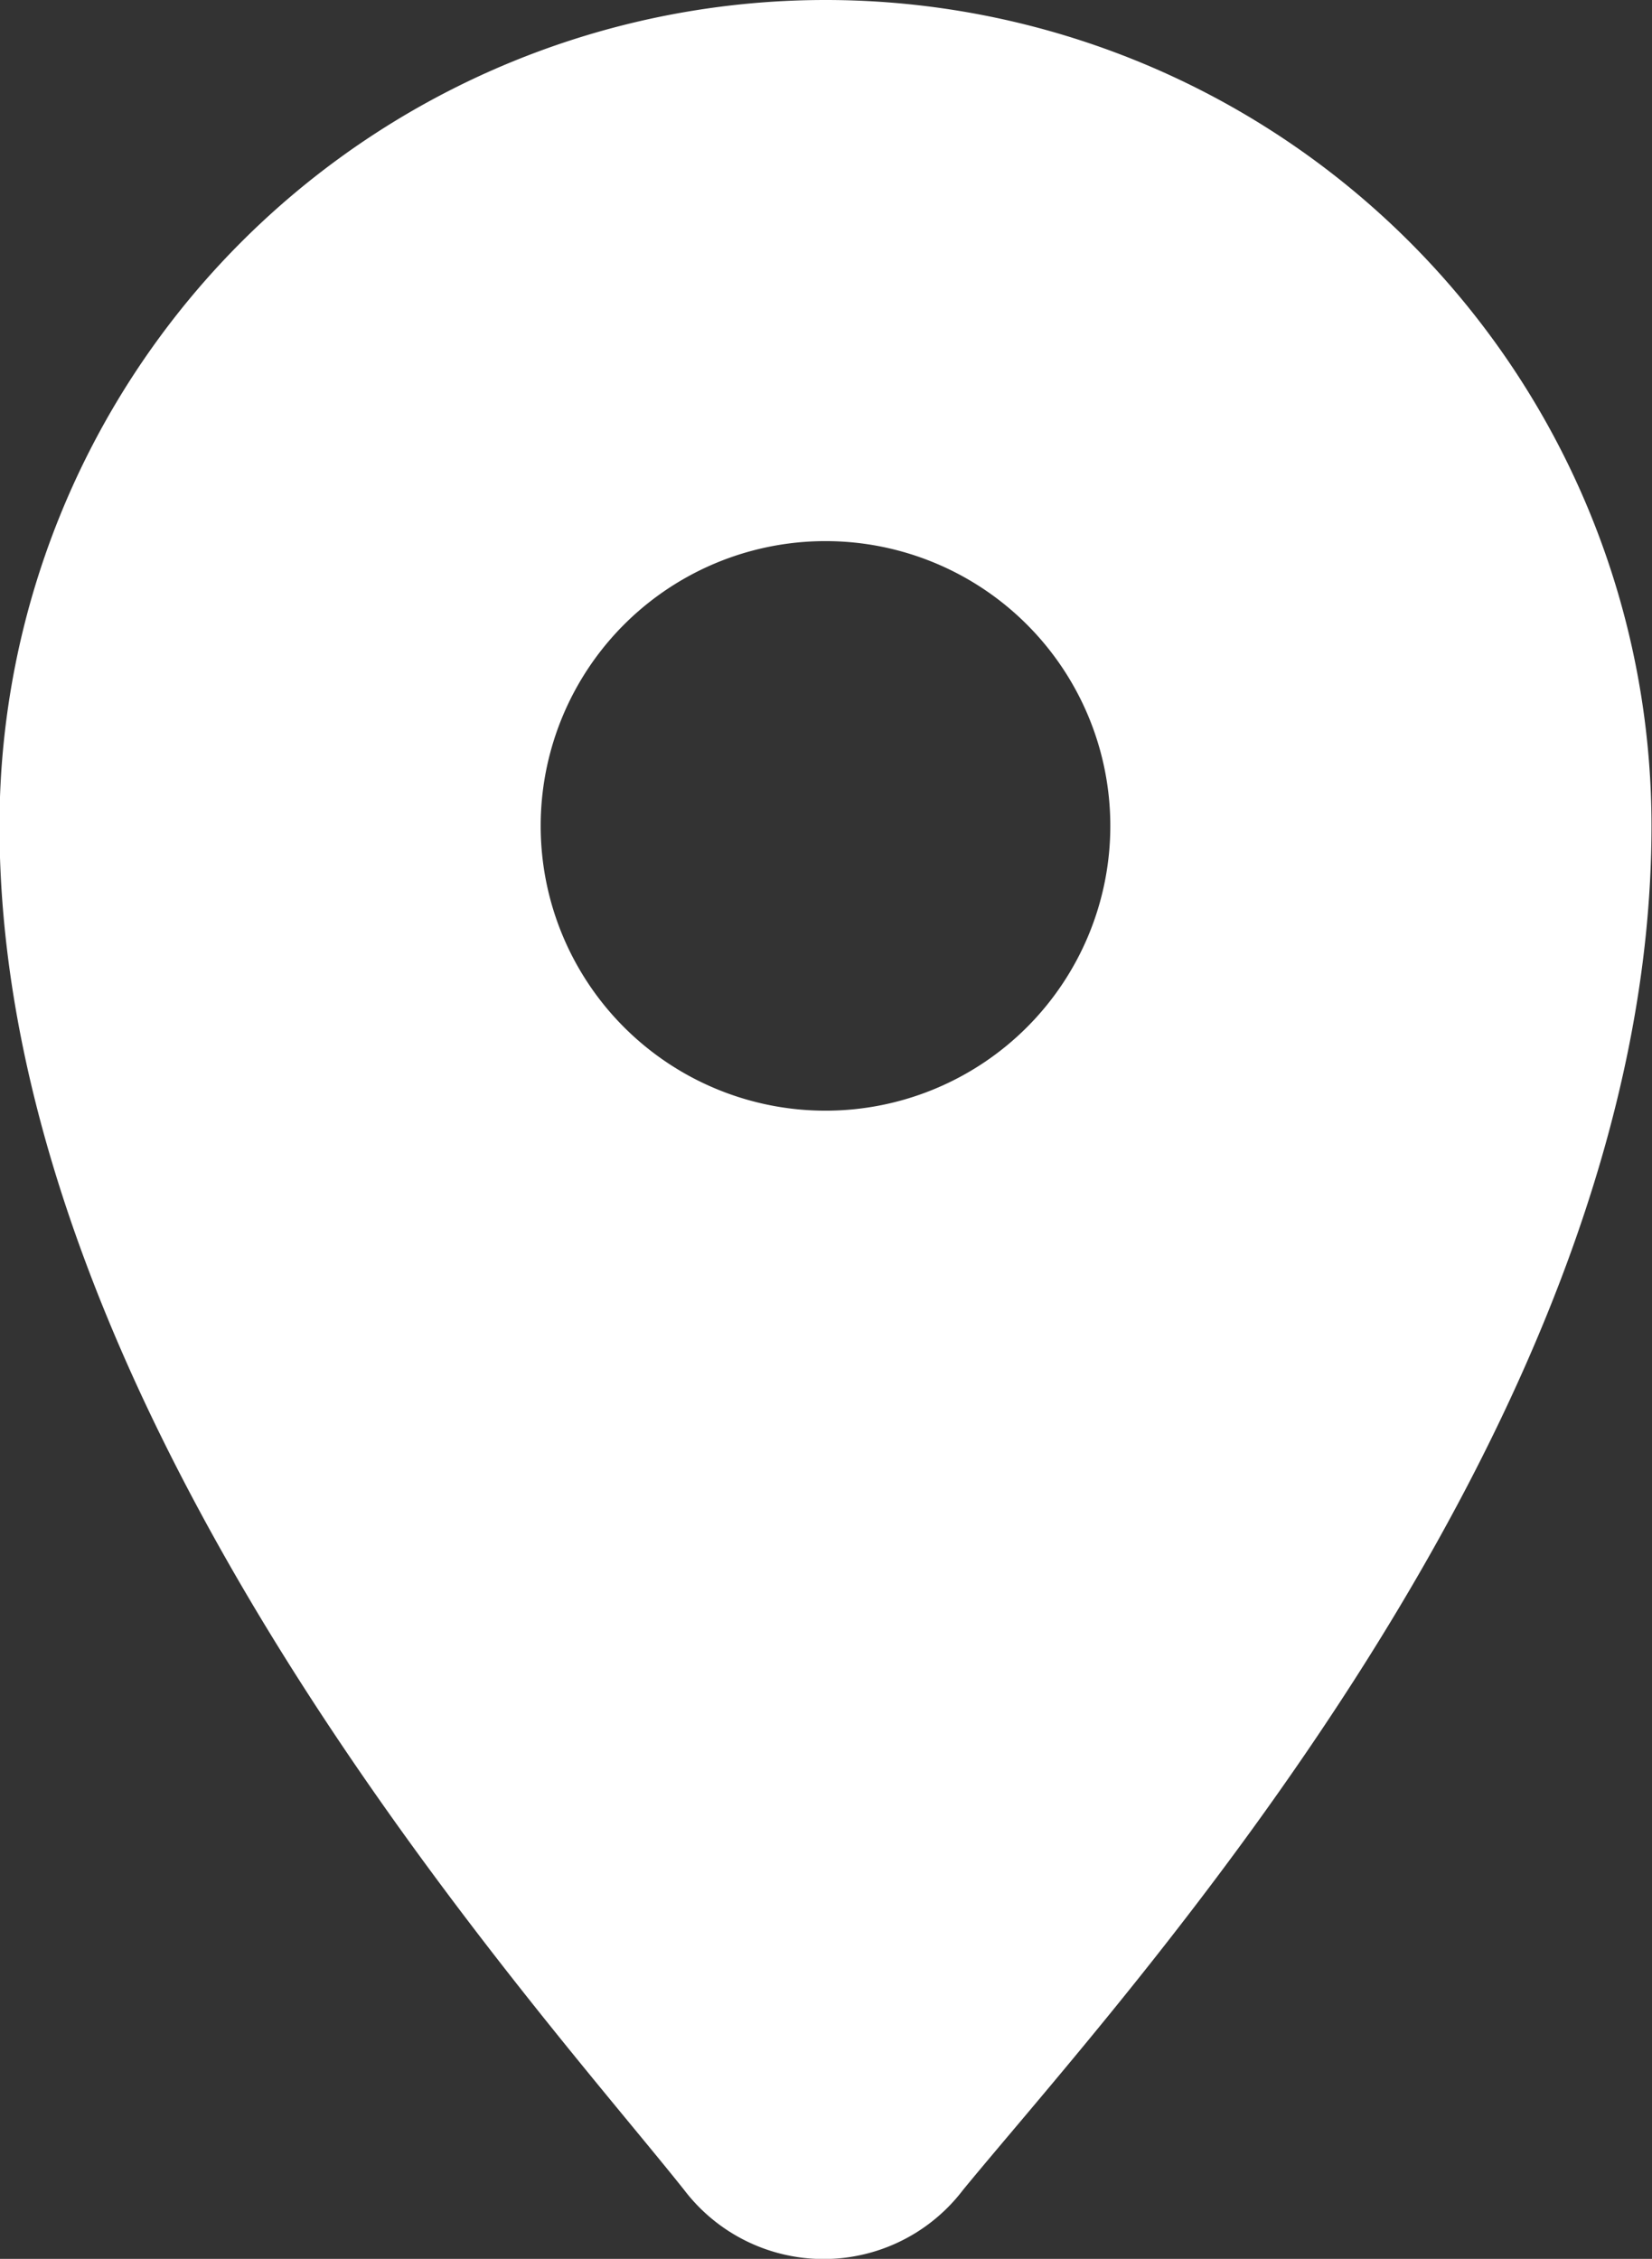 <svg xmlns="http://www.w3.org/2000/svg" width="16.432" height="22.471" viewBox="0 0 16.432 22.471">
  <rect x="0" y="0" width="16.432" height="22.471" fill="#333333" stroke="none"/>
  <path id="パス_581" data-name="パス 581" d="M292.6,1565.35a8.216,8.216,0,1,0-16.432,0c0,5.865,5.3,11.672,6.809,13.568a1.743,1.743,0,0,0,2.776,0C287.348,1576.975,292.6,1571.309,292.6,1565.35Zm-8.216-2.833a2.833,2.833,0,1,1-2.833,2.833A2.833,2.833,0,0,1,284.389,1562.517Z" transform="translate(-276.173 -1557.134)" fill="#fff"/>
</svg>
